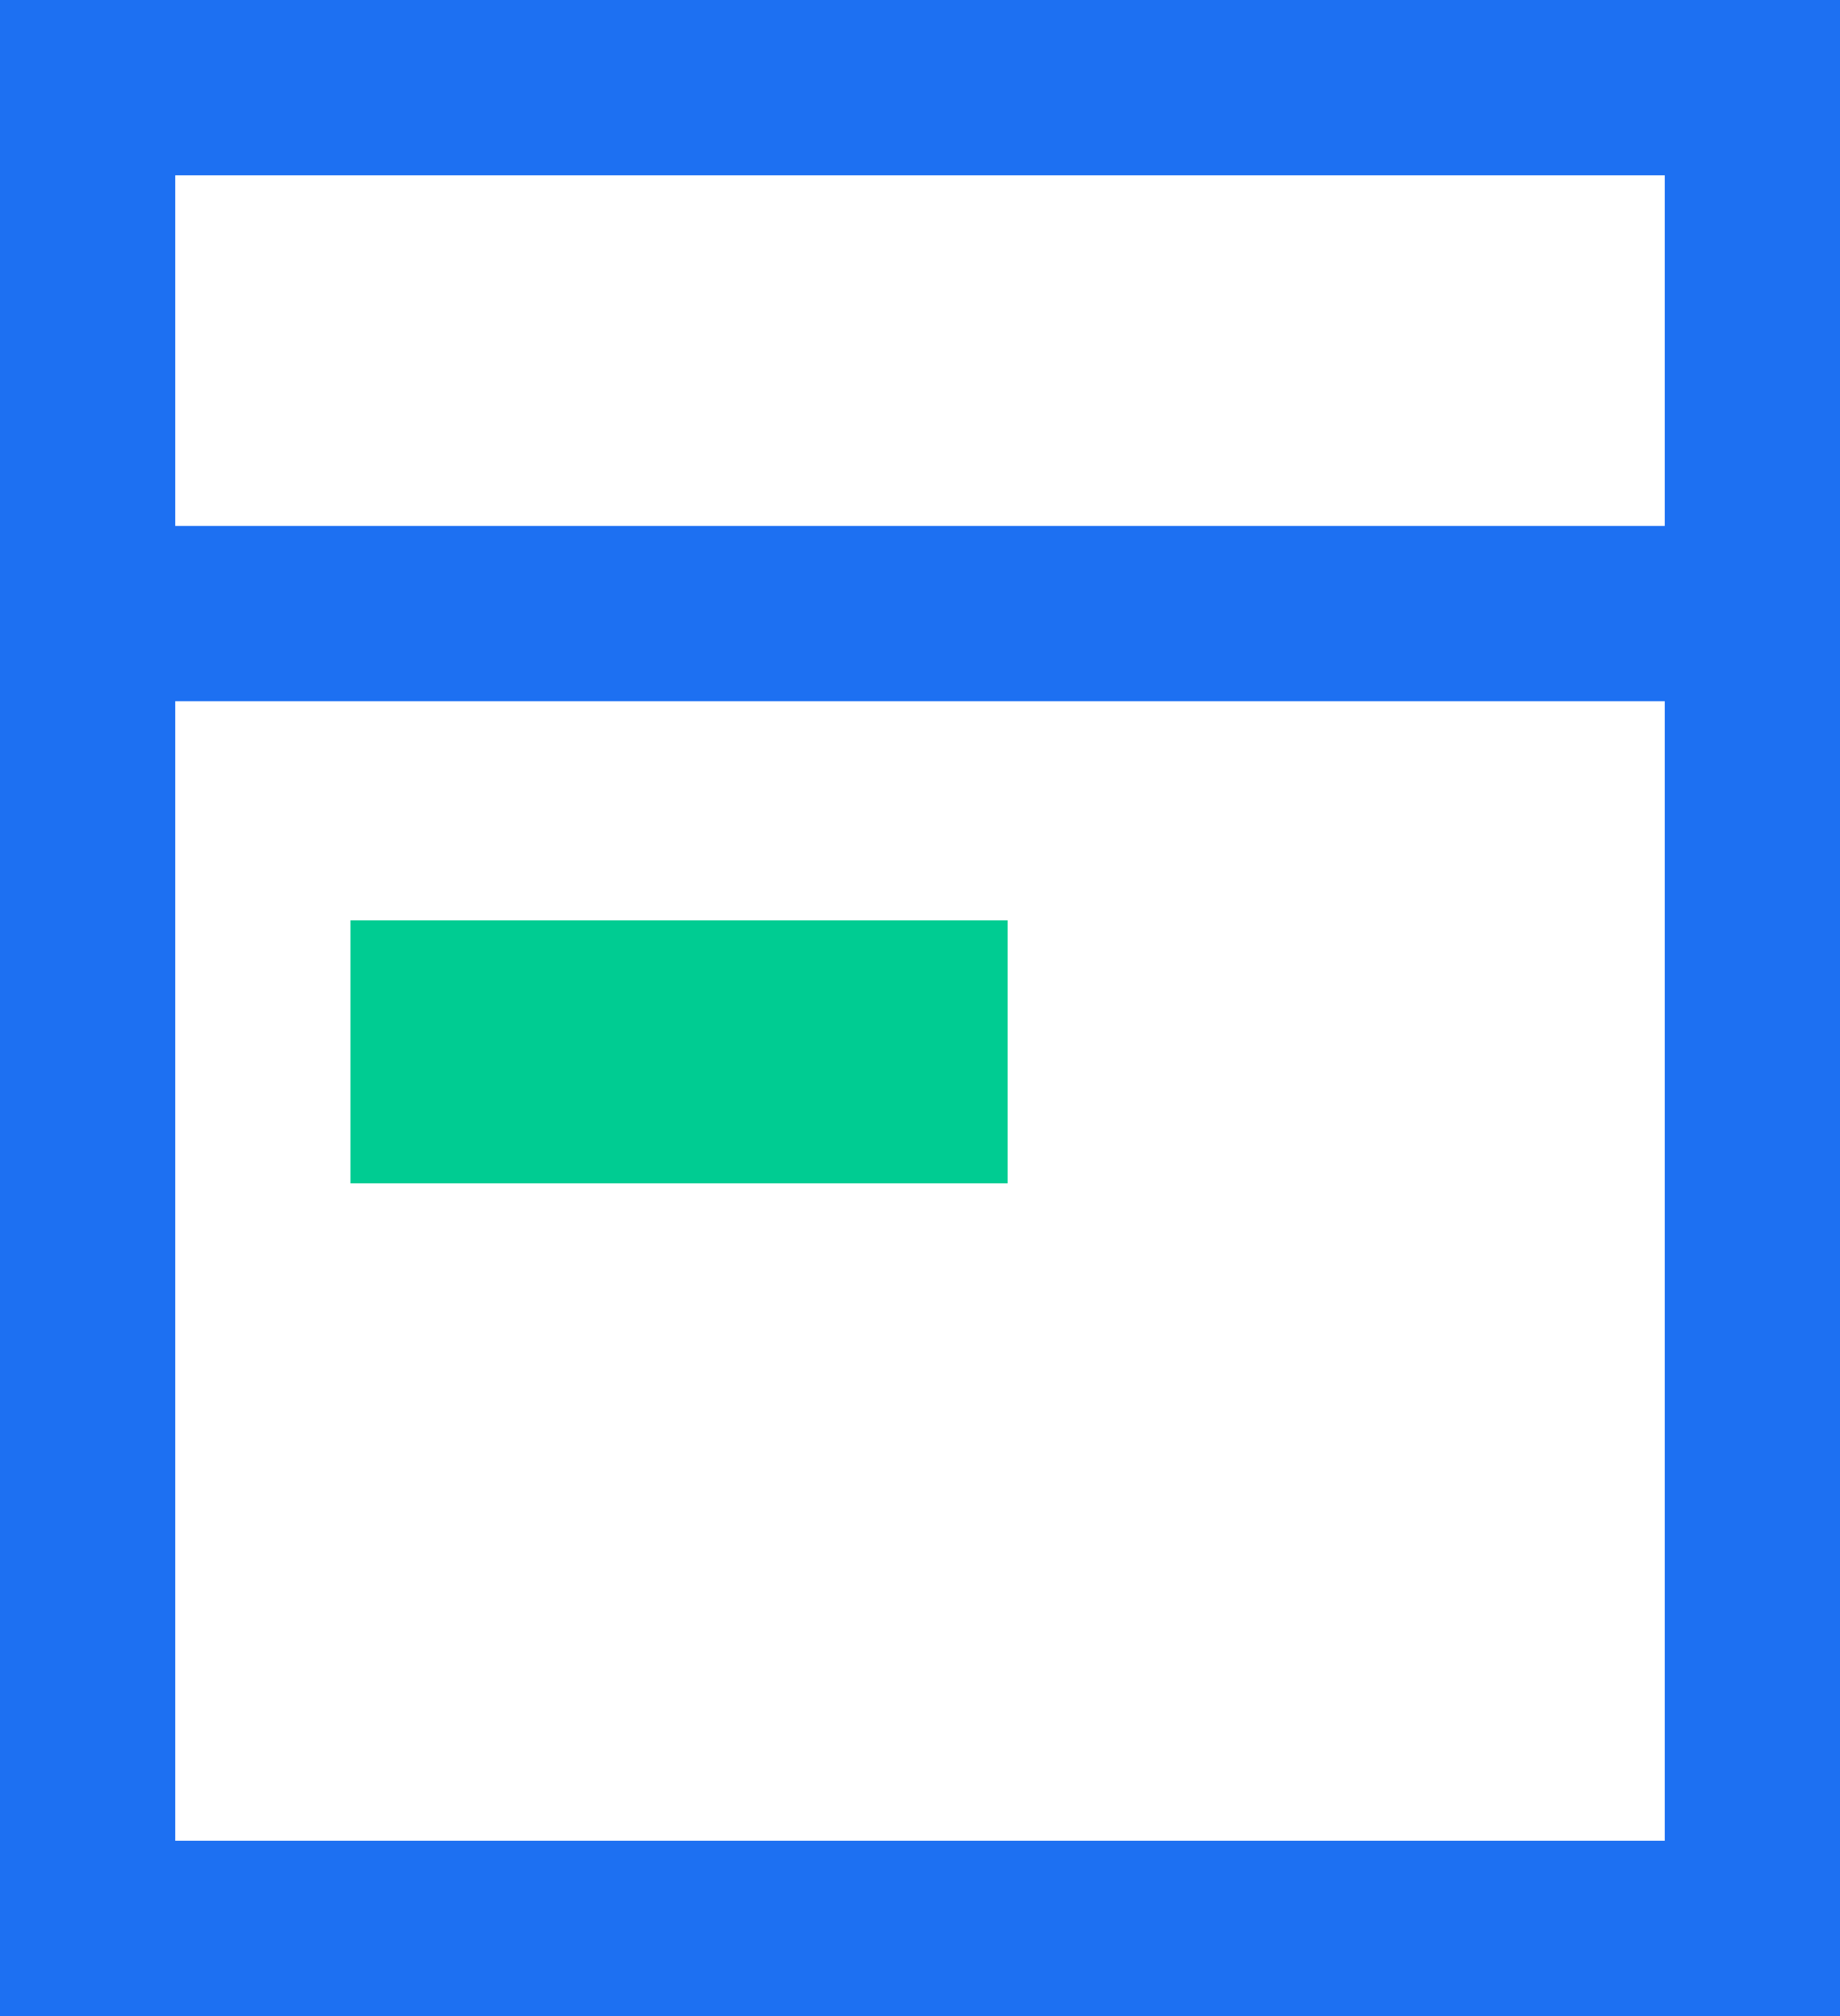 <svg id="图层_1" data-name="图层 1" xmlns="http://www.w3.org/2000/svg" viewBox="0 0 42 46"><defs><style>.cls-1{fill:#1d70f2;}.cls-2{fill:#00cc92;fill-rule:evenodd;}</style></defs><title>5</title><path class="cls-1" d="M28.5,34.5h34v-8h-34Zm0,4v26h34v-26Zm-4-16h42v46h-42Z" transform="translate(-24.5 -22.5)"/><path class="cls-2" d="M32.5,43.5h15v6h-15Z" transform="translate(-24.5 -22.5)"/></svg>